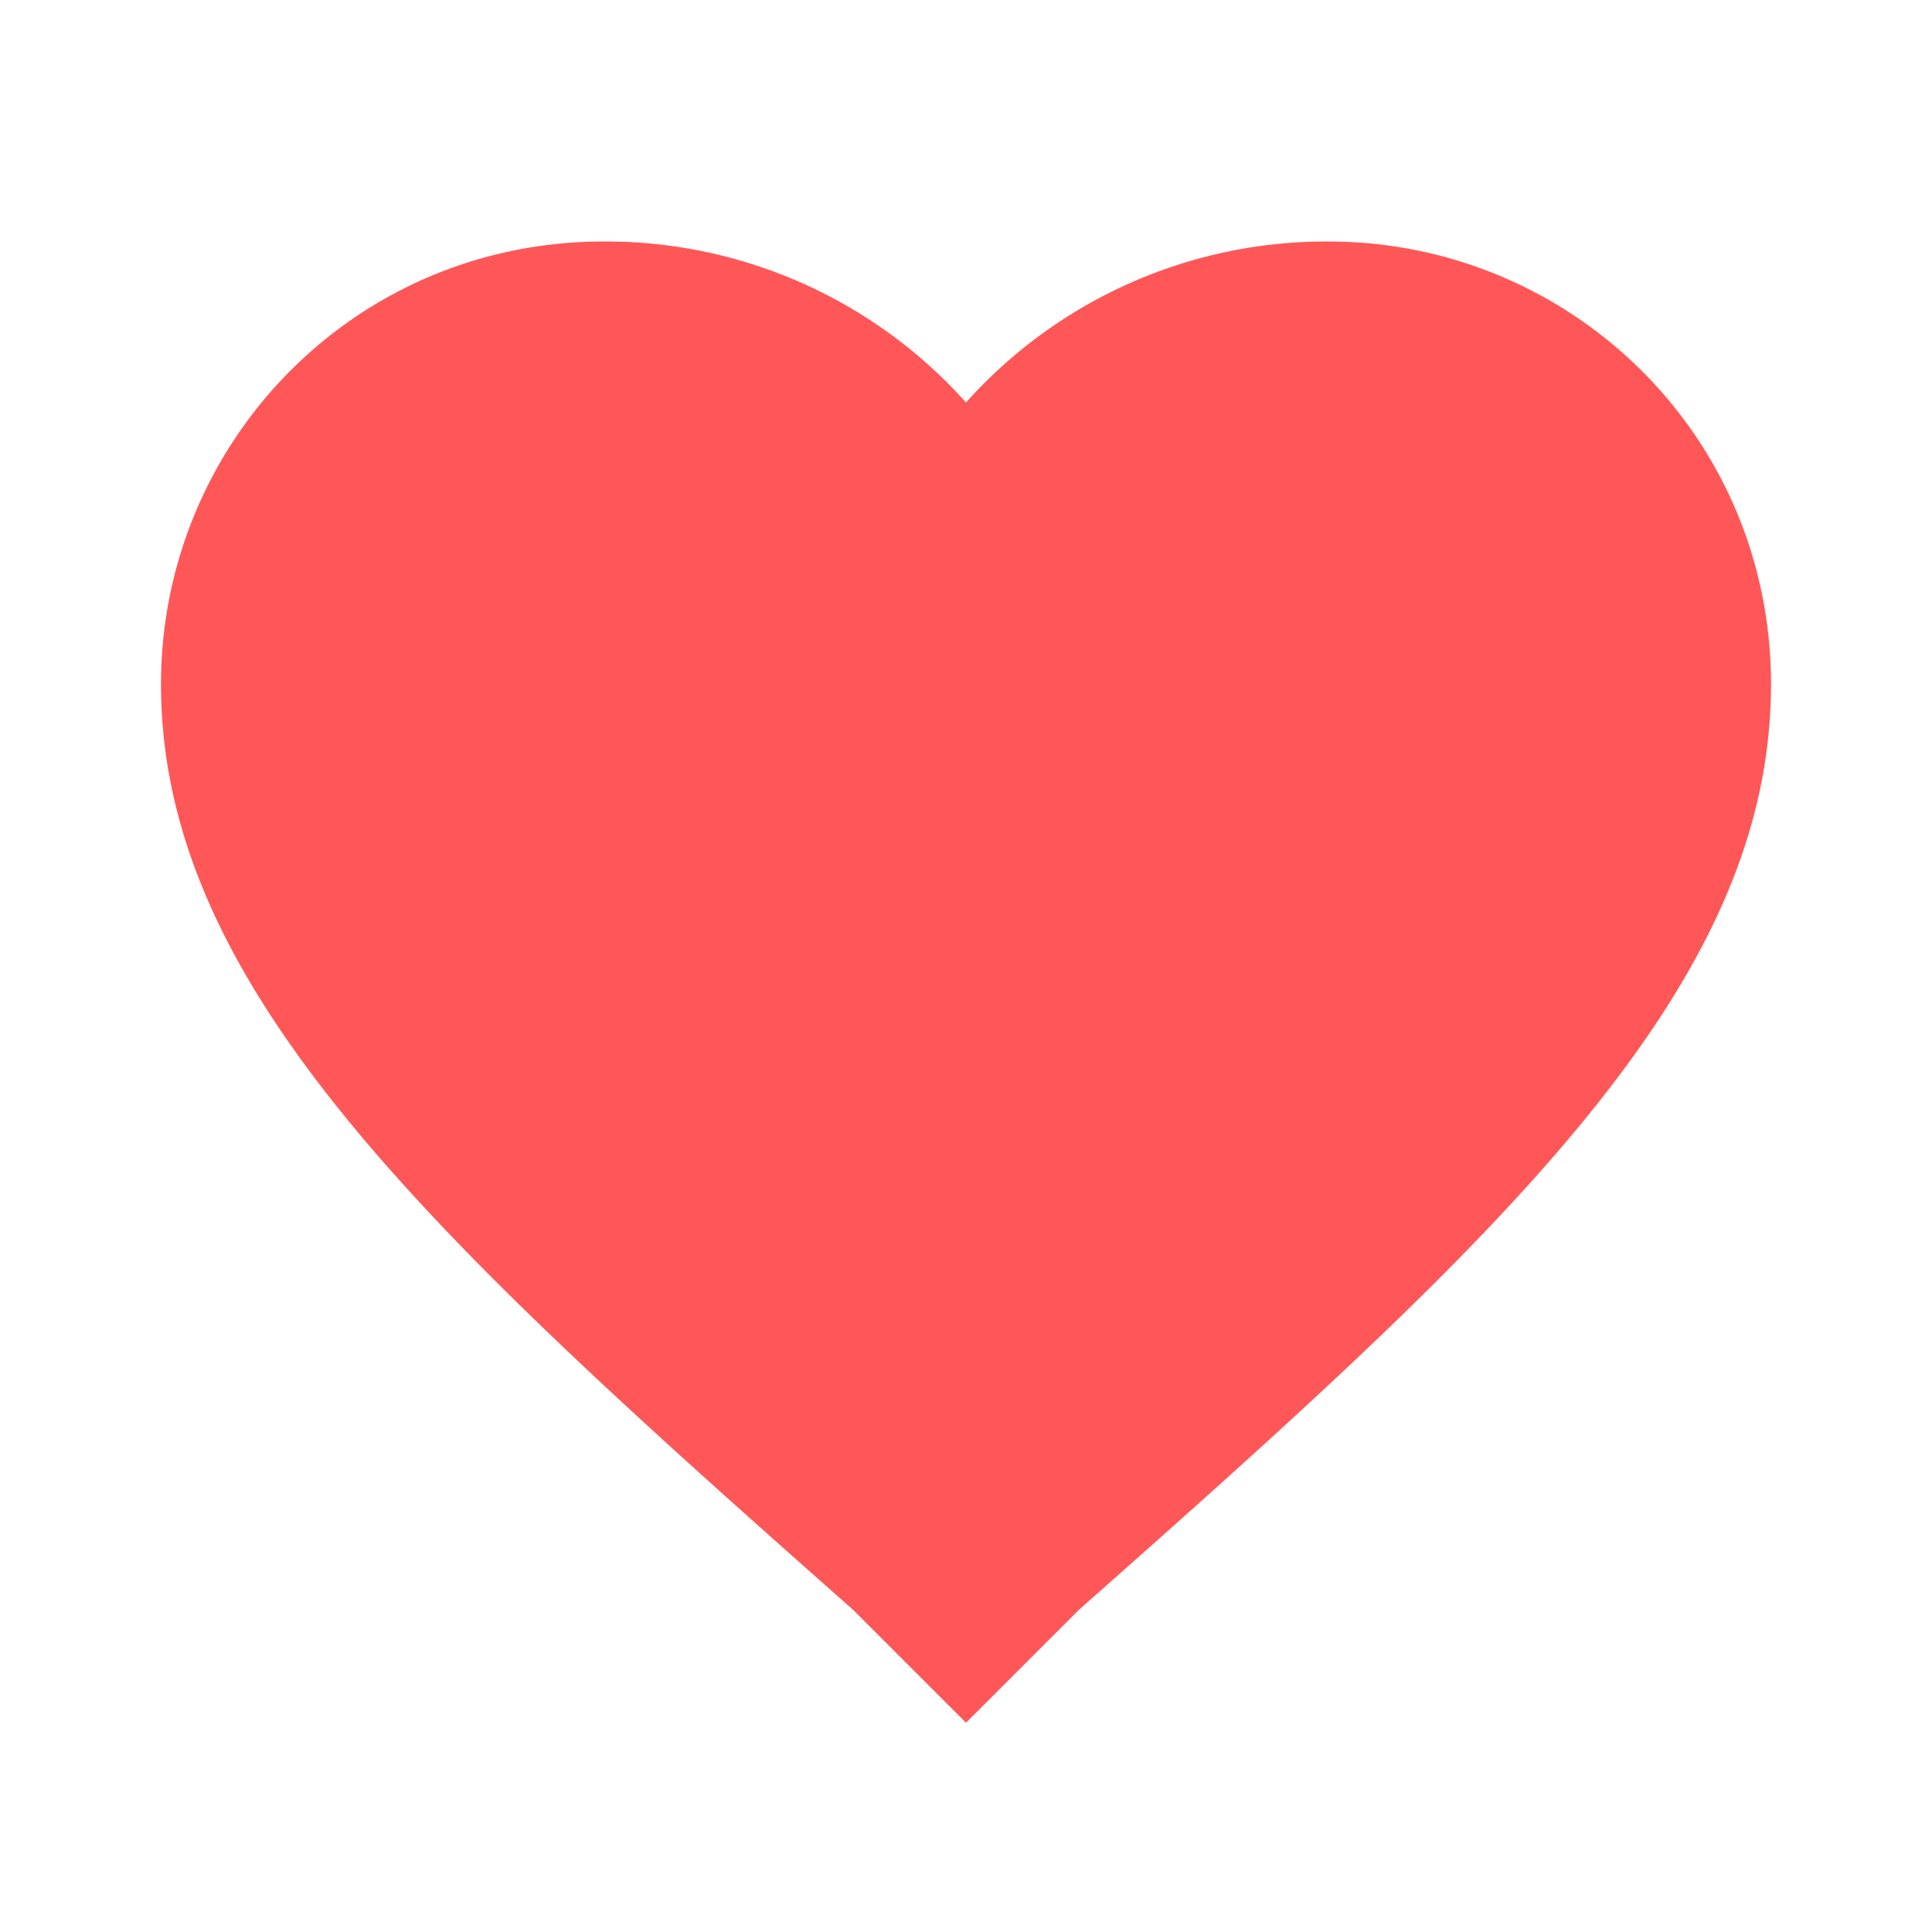 <svg xmlns="http://www.w3.org/2000/svg" fill="none" viewBox="0 0 24 24"><path fill="#FF5757" d="M12 21.4 10.6 20C5.4 15.4 2 12.3 2 8.5 2 5.5 4.4 3 7.5 3A6 6 0 0 1 12 5a6 6 0 0 1 4.5-2c3 0 5.5 2.4 5.5 5.5 0 3.8-3.4 6.9-8.6 11.5L12 21.4Z"/></svg>